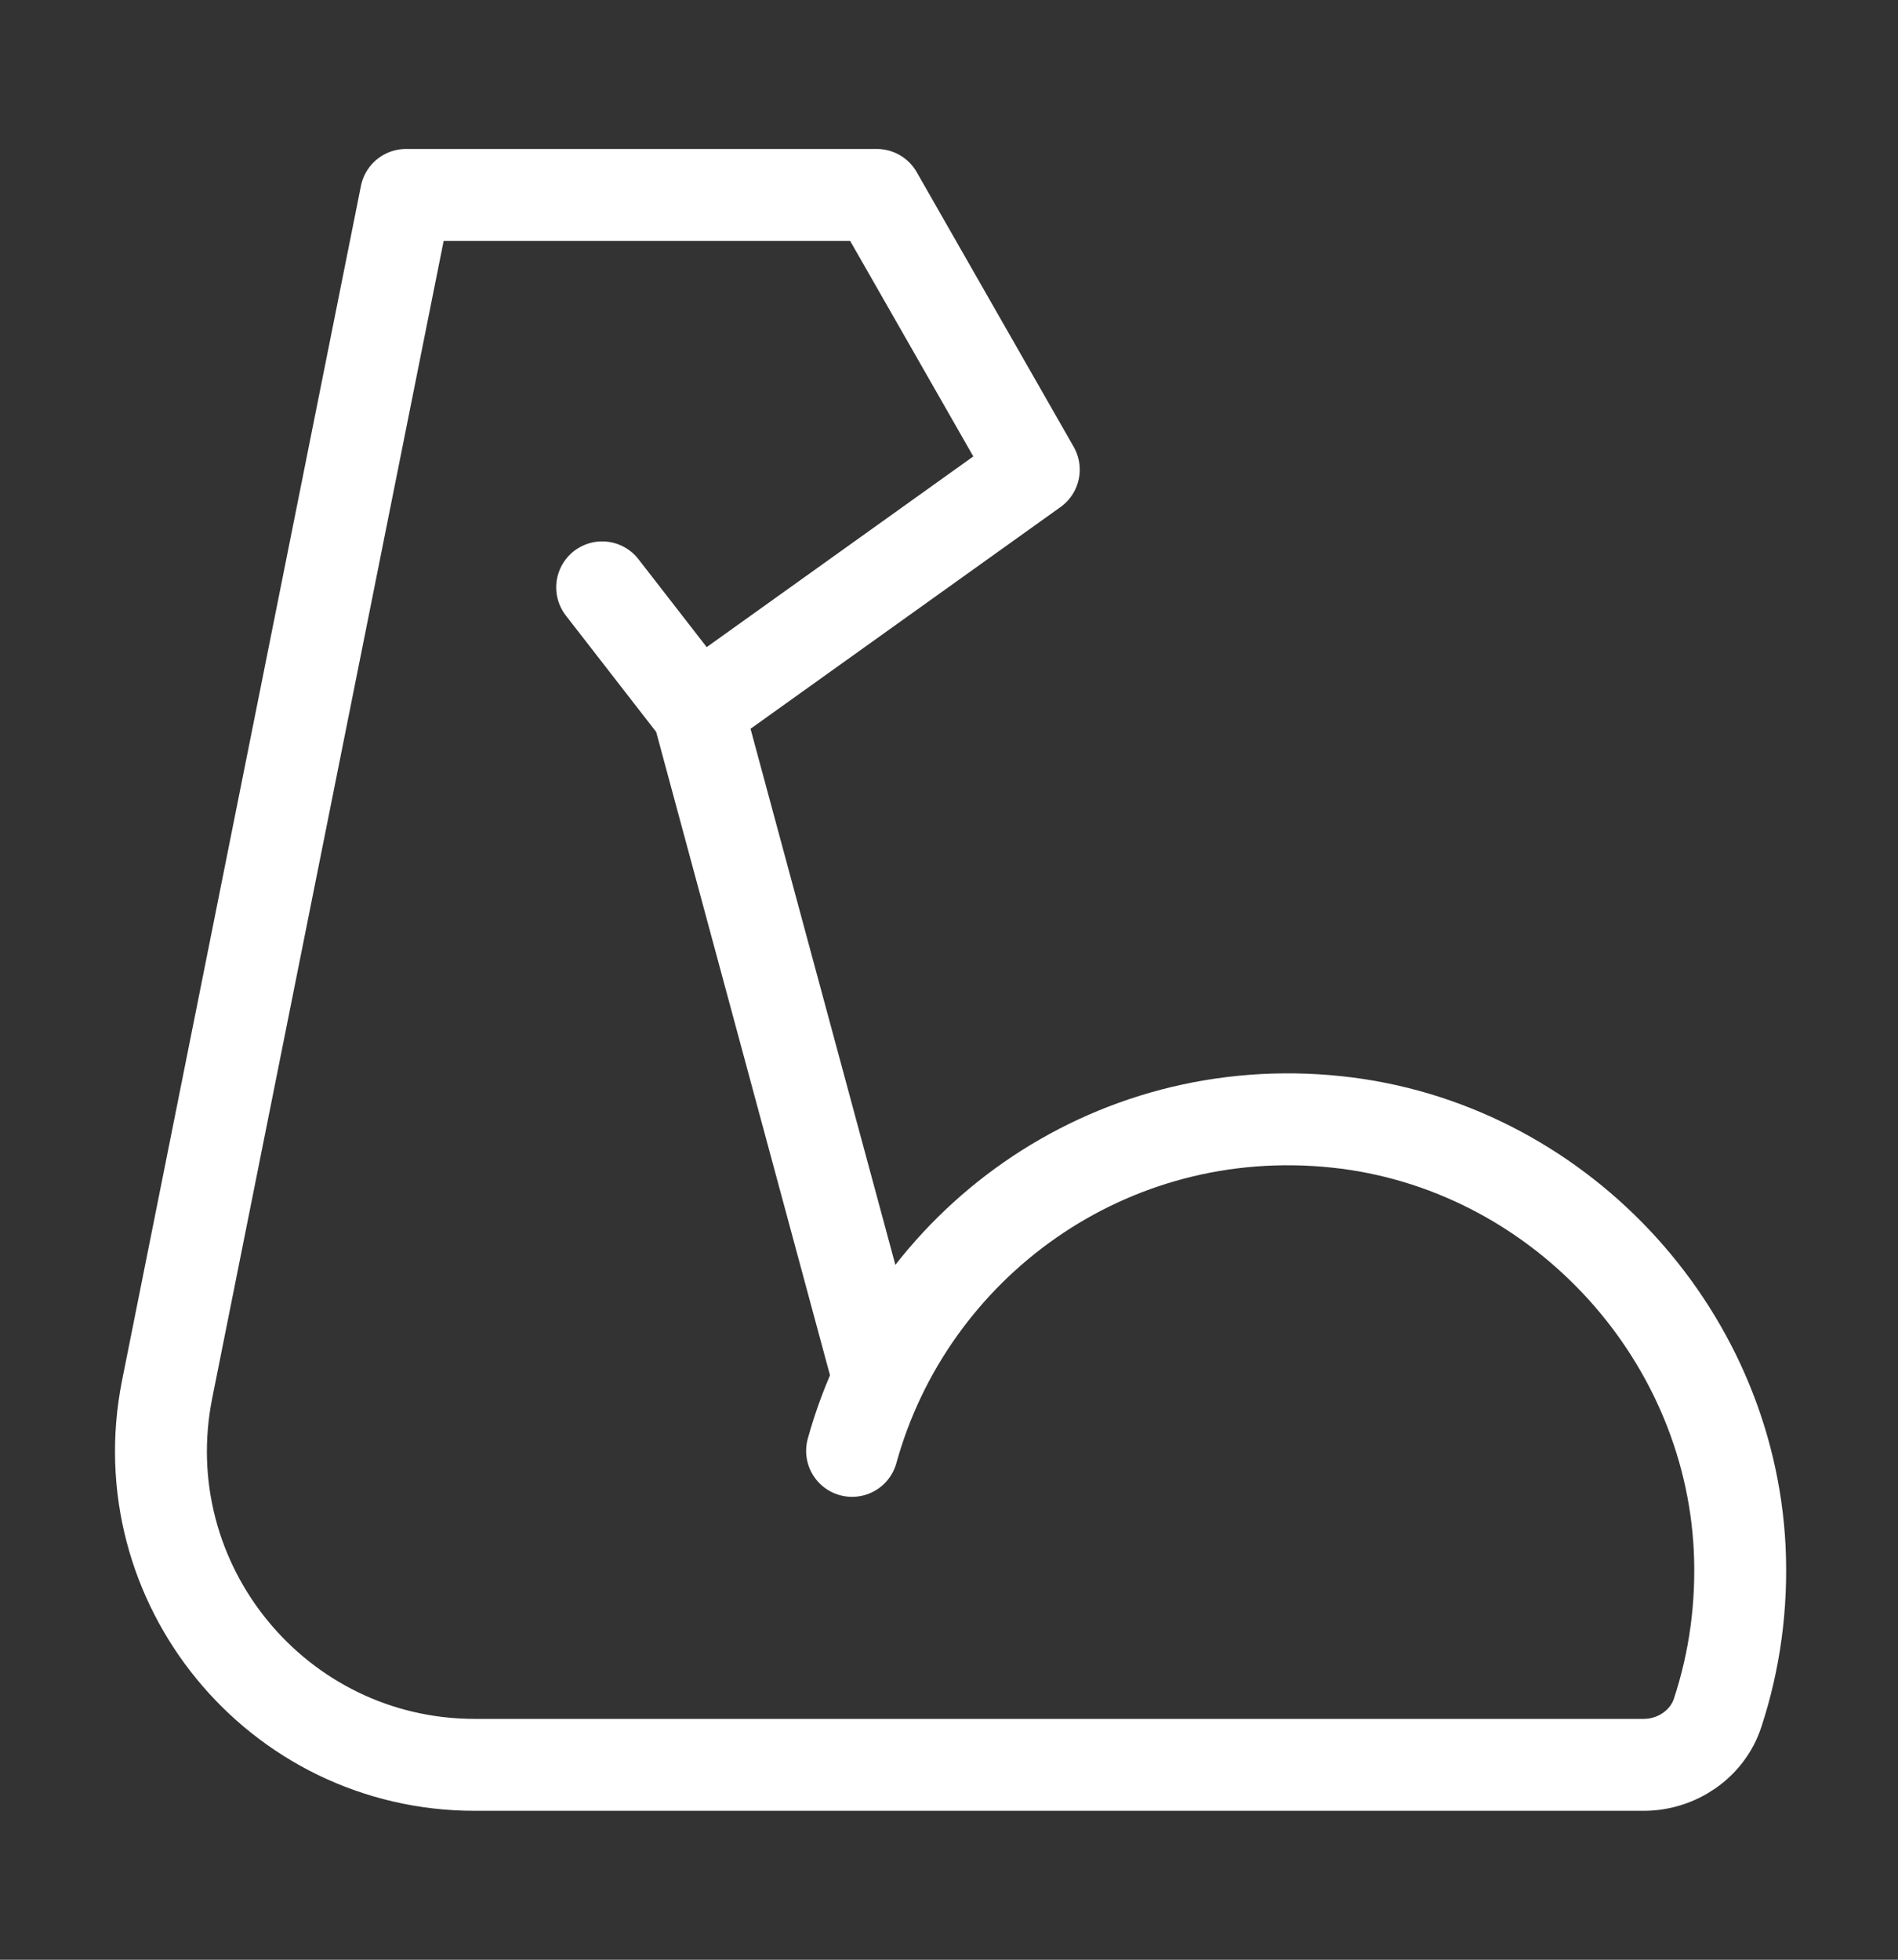<svg width="31" height="32" viewBox="0 0 31 32" fill="none" xmlns="http://www.w3.org/2000/svg">
<rect x="0" y="0" width="31" height="32" fill="#333333" stroke="none"/>
<path d="M13.917 23.691C14.847 20.326 18.096 17.923 21.839 18.32C25.402 18.698 28.235 21.704 28.414 25.28C28.459 26.222 28.331 27.126 28.055 27.965C27.889 28.478 27.389 28.818 26.844 28.818H7.757C4.522 28.818 2.096 25.858 2.73 22.685L6.631 3.183H14.321L16.885 7.669L11.392 11.597L9.835 9.591M11.399 11.597L14.321 22.409" stroke="white" stroke-width="1.501" stroke-miterlimit="2" stroke-linecap="round" stroke-linejoin="round"/>
</svg>
